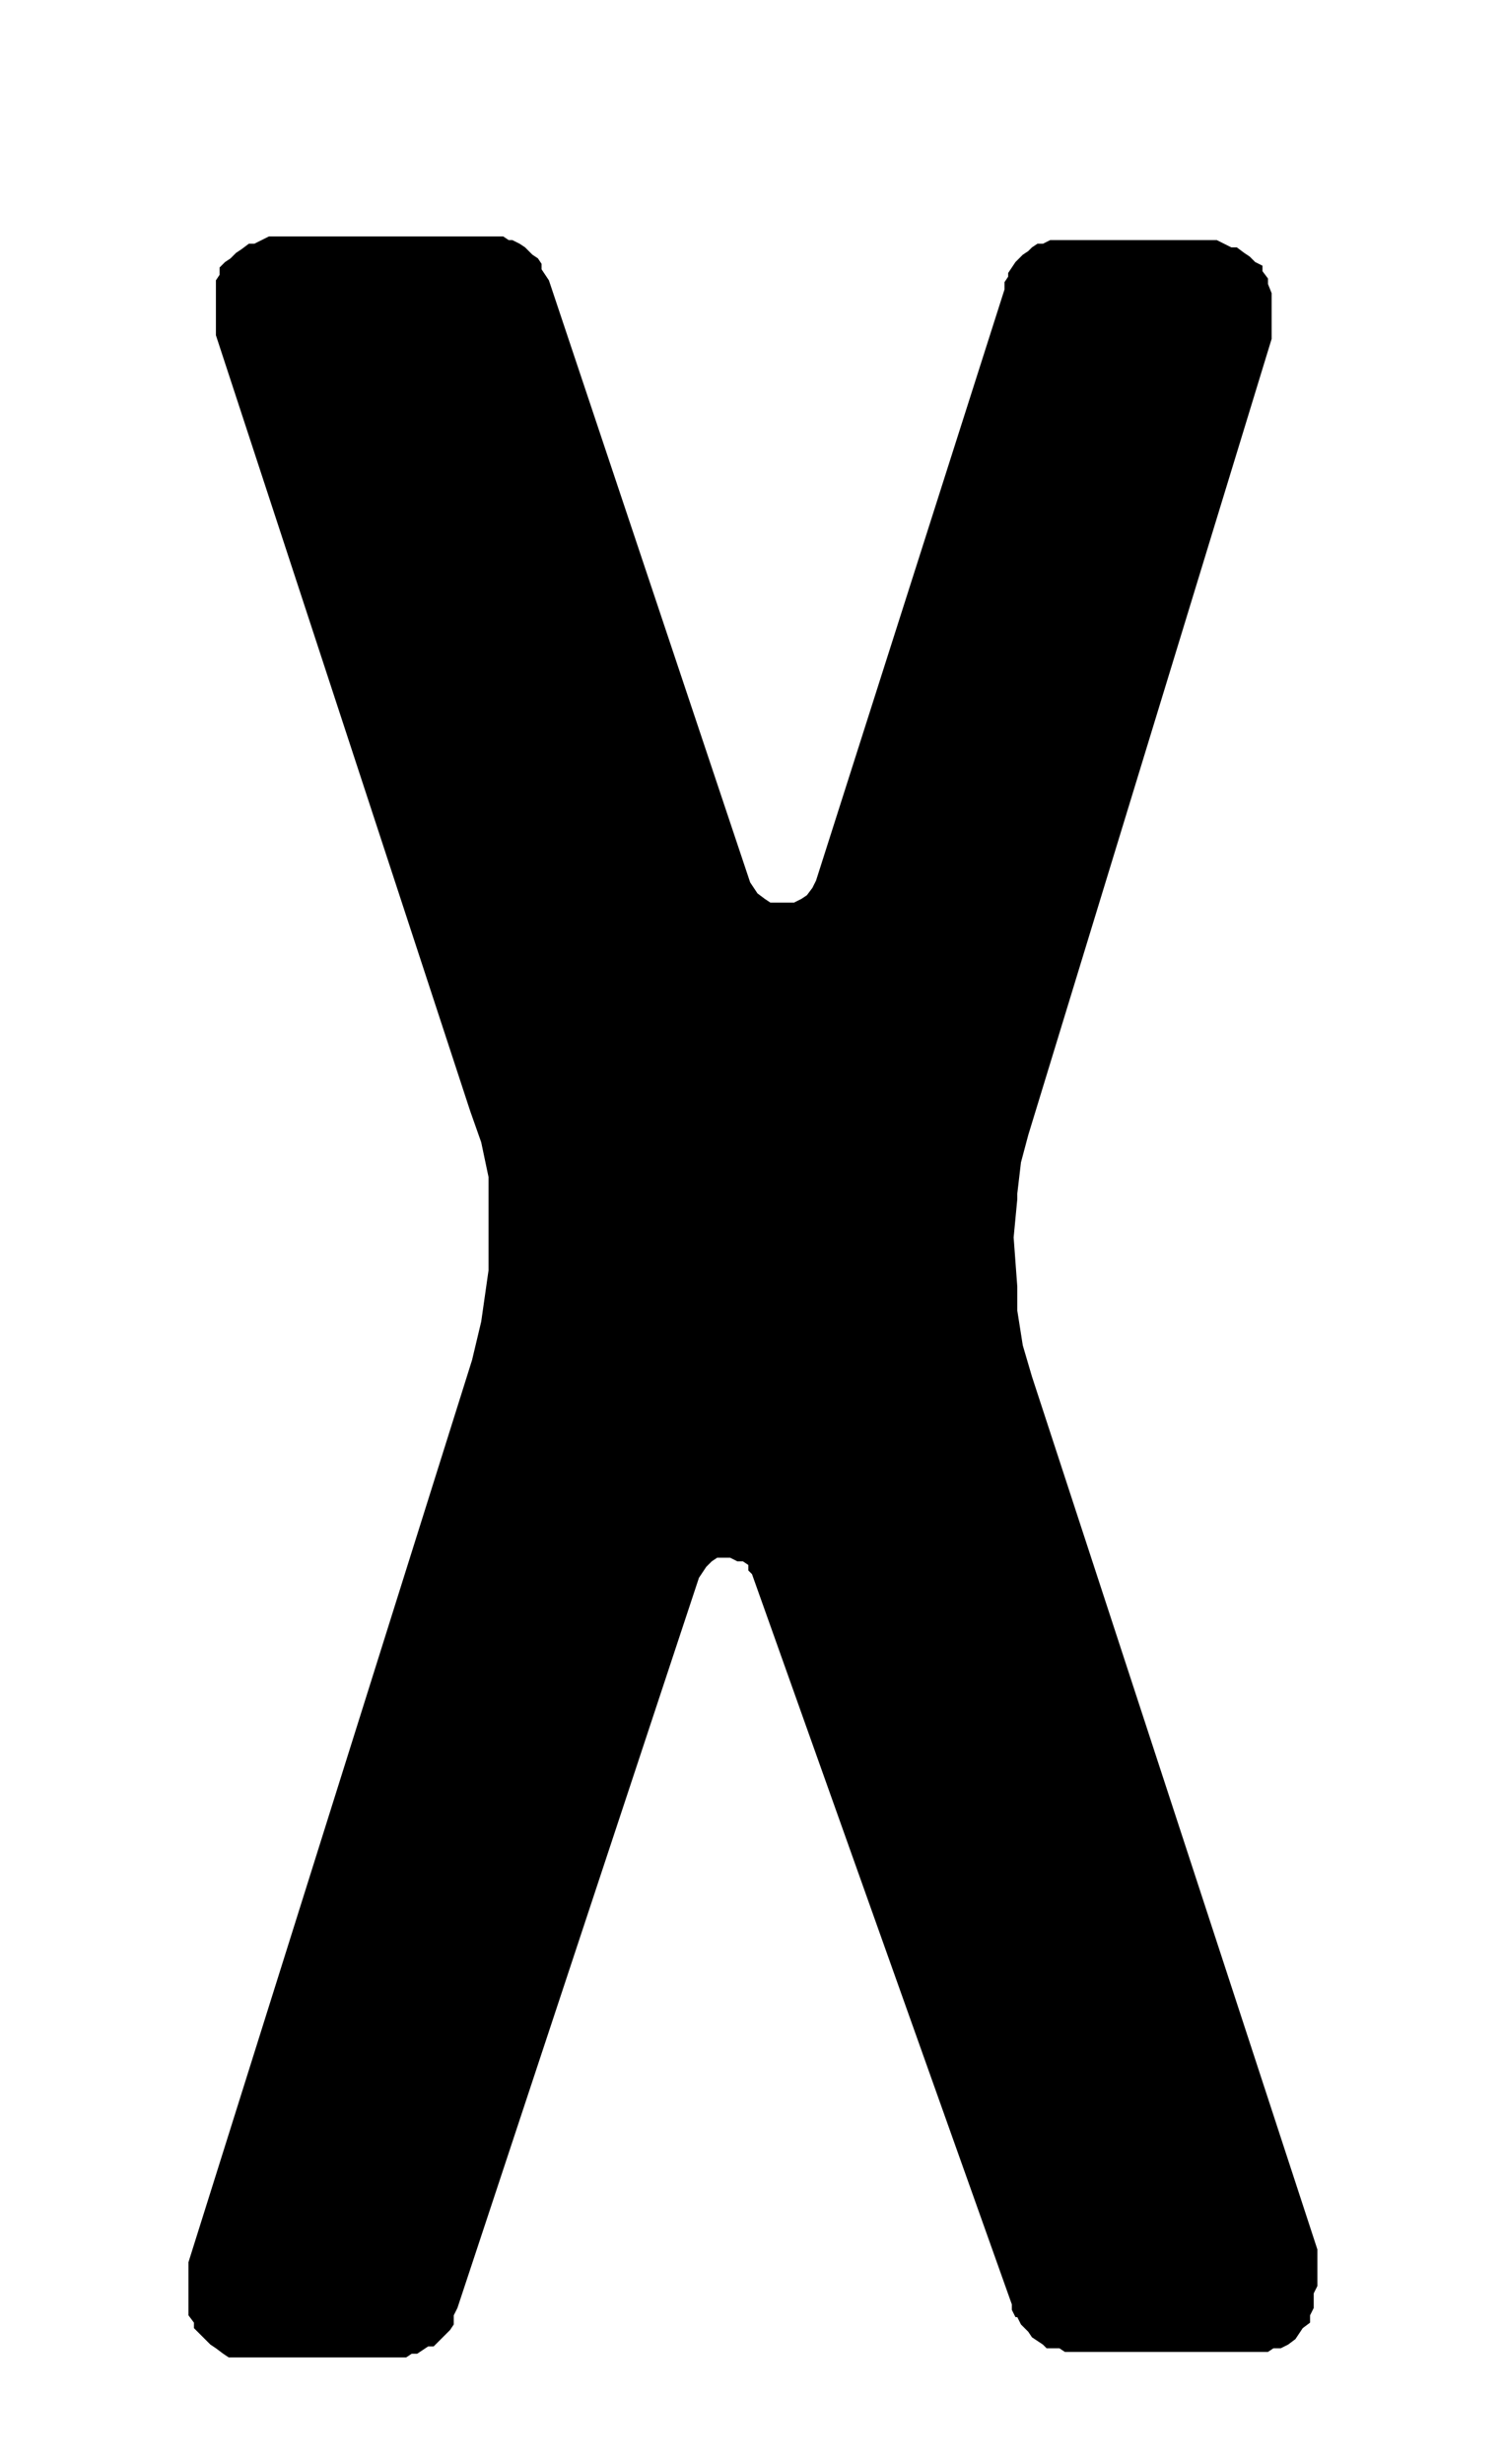 <svg id="Ebene_1" data-name="Ebene 1" xmlns="http://www.w3.org/2000/svg" width="29" height="47.5" viewBox="0 0 82.2 134.6">
  <path d="M55.6,71.6l.3,1.9.5,1.7L72,122.9v2l-.2.4v.8l-.2.4v.4l-.4.3-.2.3-.2.3-.4.3-.4.2h-.4l-.3.2H58.2l-.3-.2h-.7l-.2-.2-.3-.2-.3-.2-.2-.3-.2-.2-.2-.2-.2-.4h-.1l-.2-.4v-.3L41.1,86l-.2-.2v-.3l-.3-.2h-.3l-.4-.2h-.7l-.3.2-.3.3-.2.3-.2.3L25,126.1l-.2.4v.5l-.2.3-.2.2-.3.3-.2.2-.2.2h-.3l-.3.2-.3.2h-.3l-.3.2H12.5l-.3-.2-.4-.3-.3-.2-.3-.3-.3-.3-.3-.3v-.3l-.3-.4v-2.9L25.8,74.3l.5-2.1.4-2.8V64.3l-.4-1.9-.6-1.7L11.8,18.3v-3l.2-.3v-.4l.3-.3.3-.2.3-.3.3-.2.4-.3h.3l.4-.2.4-.2H27.5l.3.2H28l.4.2.3.2.2.2.2.2.3.2.2.3v.3l.2.3.2.3,11,32.9.2.3.2.3.4.3.3.2h1.3l.4-.2.3-.2.3-.4.2-.4L54.9,15.8v-.4l.2-.3v-.2l.2-.3.2-.3.2-.2.2-.2.3-.2.2-.2.3-.2h.3l.4-.2h9.1l.4.2.4.2h.3l.4.3.3.2.3.3.4.2v.3l.3.4v.3l.2.5v2.5L56.2,62l-.4,1.5-.2,1.7v.3l-.2,2.1.2,2.7Z"/>
</svg>
